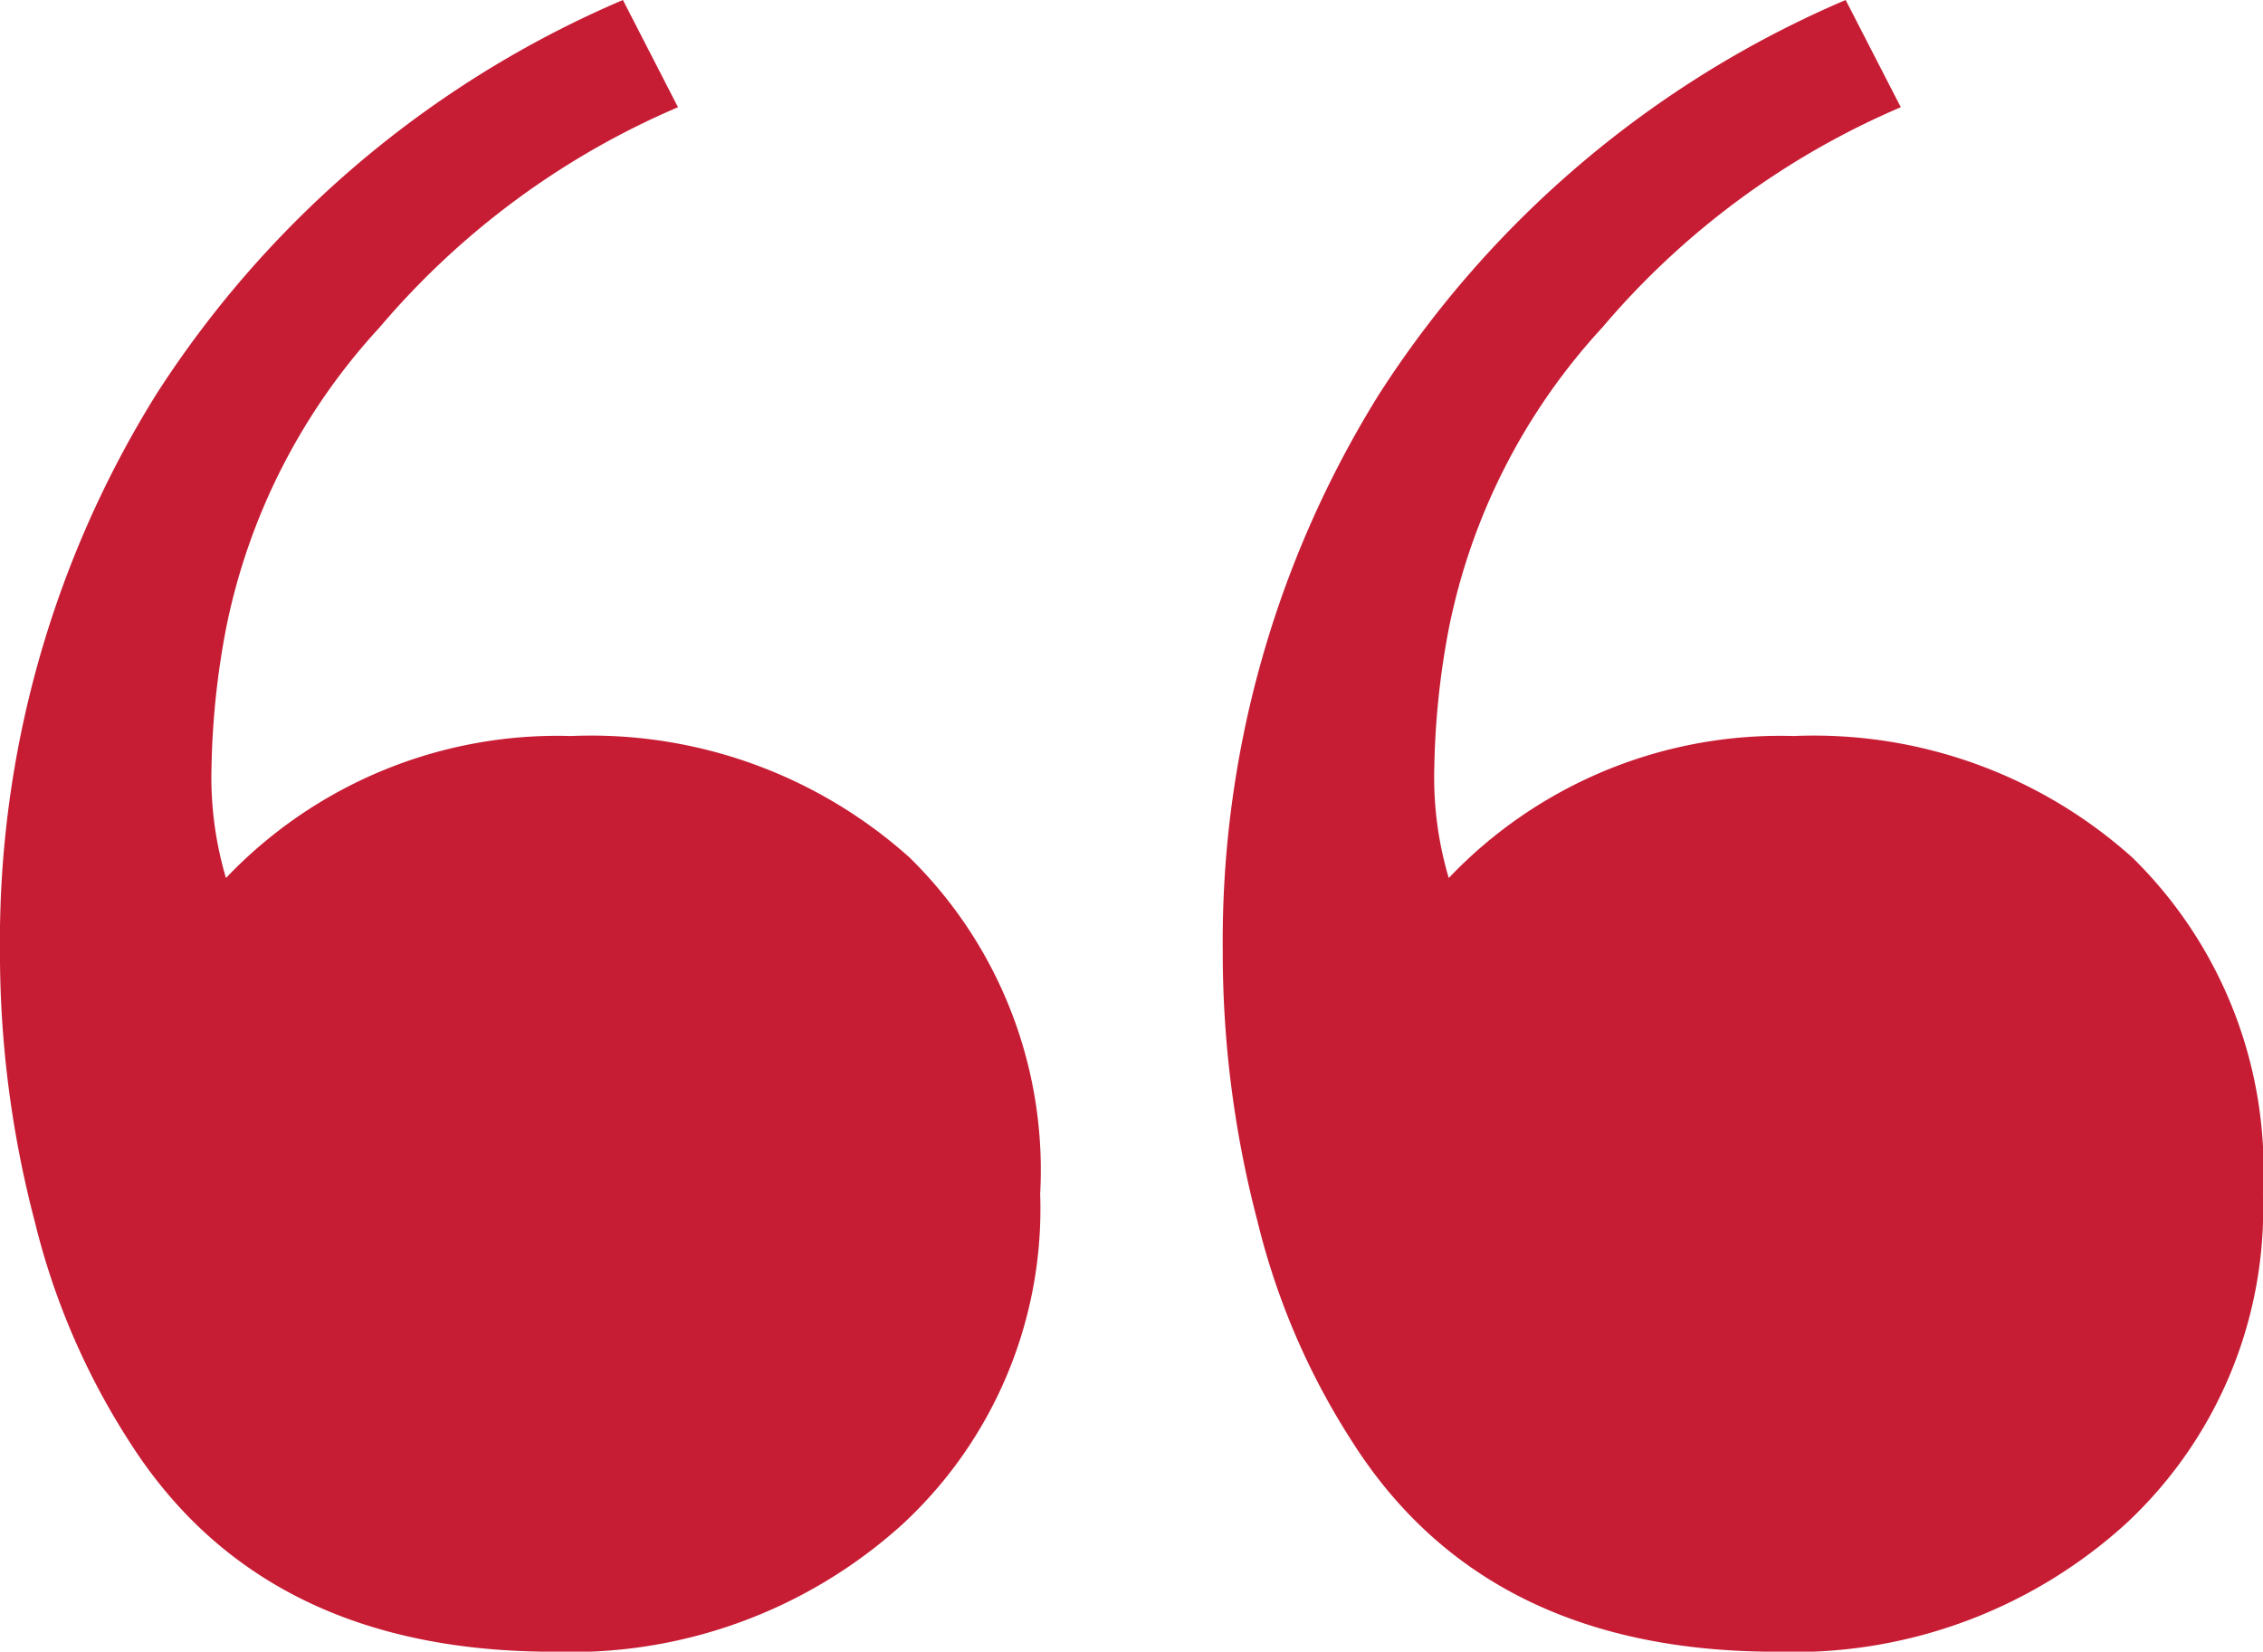 <svg xmlns="http://www.w3.org/2000/svg" width="50" height="36.492" viewBox="0 0 50 36.492">
  <path id="Path_6198" data-name="Path 6198" d="M58.125-264.459a17.82,17.82,0,0,0-6.594,4.866,13.8,13.8,0,0,0-3.393,6.658,17.885,17.885,0,0,0-.32,3.073,7.814,7.814,0,0,0,.32,2.433,10.106,10.106,0,0,1,7.618-3.137,10.537,10.537,0,0,1,7.49,2.689,9.661,9.661,0,0,1,2.881,7.426,9.494,9.494,0,0,1-3.041,7.3,10.908,10.908,0,0,1-7.714,2.817q-6.4,0-9.347-4.609a15.921,15.921,0,0,1-2.113-4.9,23.374,23.374,0,0,1-.768-5.986A22.85,22.85,0,0,1,46.6-258.121a22.961,22.961,0,0,1,10.307-8.707Zm-27.017,0a17.82,17.82,0,0,0-6.594,4.866,13.8,13.8,0,0,0-3.393,6.658,17.885,17.885,0,0,0-.32,3.073,7.814,7.814,0,0,0,.32,2.433,10.105,10.105,0,0,1,7.618-3.137,10.537,10.537,0,0,1,7.49,2.689,9.661,9.661,0,0,1,2.881,7.426,9.494,9.494,0,0,1-3.041,7.3,10.908,10.908,0,0,1-7.714,2.817q-6.4,0-9.347-4.609a15.921,15.921,0,0,1-2.113-4.9,23.374,23.374,0,0,1-.768-5.986,22.85,22.85,0,0,1,3.457-12.292,22.961,22.961,0,0,1,10.307-8.707Z" transform="translate(-16.128 266.828)" fill="#c71d34"/>
</svg>
